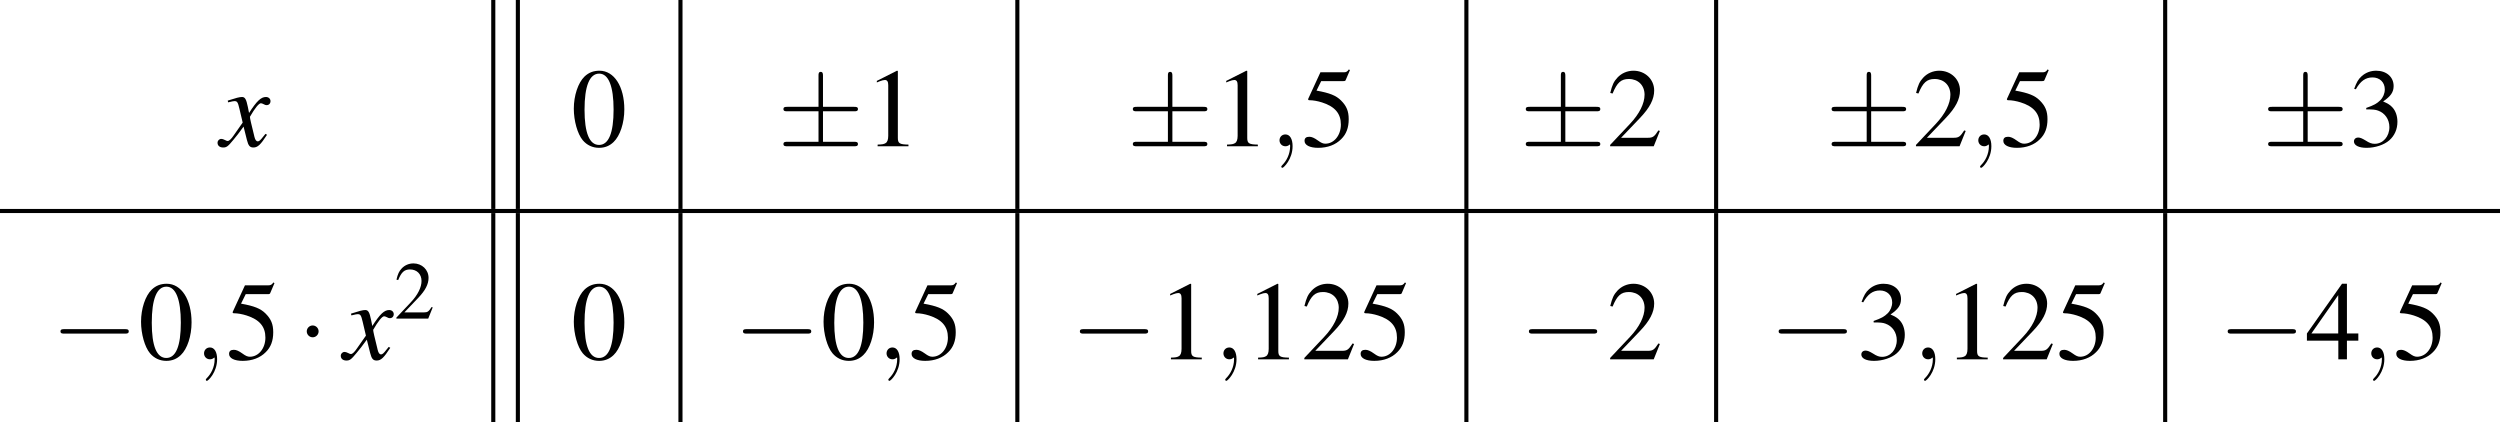 <?xml version='1.0' encoding='UTF-8'?>
<!-- This file was generated by dvisvgm 2.1.3 -->
<svg height='49.255pt' version='1.1' viewBox='104.112 654.245 291.804 49.255' width='291.804pt' xmlns='http://www.w3.org/2000/svg' xmlns:xlink='http://www.w3.org/1999/xlink'>
<defs>
<path d='M4.369 -1.206C4.282 -1.109 4.228 -1.043 4.13 -0.913C3.88 -0.587 3.75 -0.478 3.63 -0.478C3.467 -0.478 3.369 -0.619 3.293 -0.924C3.271 -1.011 3.26 -1.076 3.25 -1.109C2.978 -2.206 2.858 -2.706 2.858 -2.869C3.337 -3.706 3.728 -4.184 3.923 -4.184C3.989 -4.184 4.076 -4.152 4.184 -4.097C4.315 -4.021 4.391 -4 4.478 -4C4.706 -4 4.858 -4.163 4.858 -4.391S4.673 -4.793 4.413 -4.793C3.934 -4.793 3.521 -4.402 2.771 -3.239L2.652 -3.837C2.5 -4.576 2.38 -4.793 2.087 -4.793C1.848 -4.793 1.478 -4.695 0.815 -4.478L0.696 -4.434L0.739 -4.271C1.152 -4.369 1.25 -4.391 1.348 -4.391C1.619 -4.391 1.685 -4.293 1.837 -3.641L2.152 -2.304L1.261 -1.032C1.043 -0.706 0.826 -0.511 0.706 -0.511C0.641 -0.511 0.533 -0.543 0.424 -0.609C0.283 -0.685 0.163 -0.717 0.076 -0.717C-0.13 -0.717 -0.293 -0.554 -0.293 -0.337C-0.293 -0.054 -0.076 0.12 0.25 0.12C0.587 0.12 0.717 0.022 1.261 -0.641C1.554 -0.989 1.782 -1.282 2.239 -1.913L2.565 -0.609C2.706 -0.054 2.848 0.12 3.195 0.12C3.608 0.12 3.891 -0.141 4.521 -1.119L4.369 -1.206Z' id='g3-120'/>
<path d='M2.017 -5.368C1.58 -5.368 1.247 -5.233 0.953 -4.955C0.492 -4.51 0.191 -3.597 0.191 -2.668C0.191 -1.802 0.453 -0.873 0.826 -0.429C1.12 -0.079 1.525 0.111 1.985 0.111C2.39 0.111 2.731 -0.024 3.017 -0.302C3.478 -0.738 3.78 -1.66 3.78 -2.62C3.78 -4.248 3.057 -5.368 2.017 -5.368ZM1.993 -5.161C2.66 -5.161 3.017 -4.264 3.017 -2.604S2.668 -0.095 1.985 -0.095S0.953 -0.945 0.953 -2.596C0.953 -4.28 1.31 -5.161 1.993 -5.161Z' id='g1-48'/>
<path d='M2.311 -5.368L0.881 -4.645V-4.534C0.977 -4.574 1.064 -4.605 1.096 -4.621C1.239 -4.677 1.374 -4.709 1.453 -4.709C1.62 -4.709 1.691 -4.59 1.691 -4.335V-0.738C1.691 -0.476 1.628 -0.294 1.501 -0.222C1.382 -0.151 1.27 -0.127 0.937 -0.119V0H3.128V-0.119C2.501 -0.127 2.374 -0.206 2.374 -0.588V-5.352L2.311 -5.368Z' id='g1-49'/>
<path d='M3.772 -1.088L3.668 -1.128C3.375 -0.675 3.271 -0.603 2.914 -0.603H1.016L2.35 -2.001C3.057 -2.739 3.367 -3.343 3.367 -3.962C3.367 -4.756 2.724 -5.368 1.898 -5.368C1.461 -5.368 1.048 -5.193 0.754 -4.875C0.5 -4.605 0.381 -4.351 0.246 -3.788L0.413 -3.748C0.731 -4.526 1.016 -4.78 1.564 -4.78C2.231 -4.78 2.684 -4.327 2.684 -3.66C2.684 -3.041 2.319 -2.303 1.652 -1.596L0.238 -0.095V0H3.335L3.772 -1.088Z' id='g1-50'/>
<path d='M1.215 -2.62C1.683 -2.62 1.866 -2.604 2.057 -2.533C2.549 -2.358 2.859 -1.906 2.859 -1.358C2.859 -0.691 2.406 -0.175 1.818 -0.175C1.604 -0.175 1.445 -0.23 1.151 -0.421C0.913 -0.564 0.778 -0.619 0.643 -0.619C0.461 -0.619 0.341 -0.508 0.341 -0.341C0.341 -0.064 0.683 0.111 1.239 0.111C1.85 0.111 2.477 -0.095 2.851 -0.421S3.43 -1.207 3.43 -1.739C3.43 -2.144 3.303 -2.517 3.073 -2.763C2.914 -2.938 2.763 -3.033 2.414 -3.184C2.962 -3.557 3.16 -3.851 3.16 -4.28C3.16 -4.923 2.652 -5.368 1.922 -5.368C1.525 -5.368 1.175 -5.233 0.889 -4.979C0.651 -4.764 0.532 -4.558 0.357 -4.081L0.476 -4.05C0.802 -4.629 1.159 -4.891 1.66 -4.891C2.176 -4.891 2.533 -4.542 2.533 -4.042C2.533 -3.756 2.414 -3.47 2.215 -3.271C1.977 -3.033 1.755 -2.914 1.215 -2.724V-2.62Z' id='g1-51'/>
<path d='M3.748 -1.834H2.938V-5.368H2.589L0.095 -1.834V-1.326H2.327V0H2.938V-1.326H3.748V-1.834ZM2.319 -1.834H0.413L2.319 -4.558V-1.834Z' id='g1-52'/>
<path d='M1.437 -4.629H2.994C3.121 -4.629 3.152 -4.645 3.176 -4.701L3.478 -5.407L3.406 -5.463C3.287 -5.296 3.208 -5.256 3.041 -5.256H1.382L0.516 -3.375C0.508 -3.359 0.508 -3.351 0.508 -3.335C0.508 -3.295 0.54 -3.271 0.603 -3.271C0.858 -3.271 1.175 -3.216 1.501 -3.113C2.414 -2.819 2.835 -2.327 2.835 -1.54C2.835 -0.778 2.35 -0.183 1.731 -0.183C1.572 -0.183 1.437 -0.238 1.199 -0.413C0.945 -0.596 0.762 -0.675 0.596 -0.675C0.365 -0.675 0.254 -0.58 0.254 -0.381C0.254 -0.079 0.627 0.111 1.223 0.111C1.89 0.111 2.462 -0.103 2.859 -0.508C3.224 -0.865 3.391 -1.318 3.391 -1.922C3.391 -2.493 3.24 -2.859 2.843 -3.256C2.493 -3.605 2.041 -3.788 1.104 -3.954L1.437 -4.629Z' id='g1-53'/>
<path d='M7.189 -2.509C7.375 -2.509 7.571 -2.509 7.571 -2.727S7.375 -2.945 7.189 -2.945H1.287C1.102 -2.945 0.905 -2.945 0.905 -2.727S1.102 -2.509 1.287 -2.509H7.189Z' id='g8-0'/>
<path d='M2.095 -2.727C2.095 -3.044 1.833 -3.305 1.516 -3.305S0.938 -3.044 0.938 -2.727S1.2 -2.149 1.516 -2.149S2.095 -2.411 2.095 -2.727Z' id='g8-1'/>
<path d='M4.462 -3.415H7.495C7.68 -3.415 7.876 -3.415 7.876 -3.633S7.68 -3.851 7.495 -3.851H4.462V-6.862C4.462 -7.036 4.462 -7.265 4.244 -7.265S4.025 -7.069 4.025 -6.895V-3.851H0.982C0.796 -3.851 0.6 -3.851 0.6 -3.633S0.796 -3.415 0.982 -3.415H4.025V-0.436H0.982C0.796 -0.436 0.6 -0.436 0.6 -0.218S0.796 0 0.982 0H7.495C7.68 0 7.876 0 7.876 -0.218S7.68 -0.436 7.495 -0.436H4.462V-3.415Z' id='g8-6'/>
<path d='M1.209 -0.006C1.209 -0.399 1.06 -0.631 0.828 -0.631C0.631 -0.631 0.512 -0.482 0.512 -0.316C0.512 -0.155 0.631 0 0.828 0C0.899 0 0.977 -0.024 1.036 -0.077C1.054 -0.089 1.06 -0.095 1.066 -0.095S1.078 -0.089 1.078 -0.006C1.078 0.435 0.869 0.792 0.673 0.989C0.607 1.054 0.607 1.066 0.607 1.084C0.607 1.126 0.637 1.149 0.667 1.149C0.732 1.149 1.209 0.691 1.209 -0.006Z' id='g37-59'/>
<use id='g45-59' transform='scale(1.825)' xlink:href='#g37-59'/>
<use id='g46-120' xlink:href='#g3-120'/>
<use id='g31-0' transform='scale(0.996)' xlink:href='#g8-0'/>
<use id='g31-1' transform='scale(0.996)' xlink:href='#g8-1'/>
<use id='g31-6' transform='scale(0.996)' xlink:href='#g8-6'/>
<use id='g57-48' transform='scale(1.369)' xlink:href='#g1-48'/>
<use id='g57-49' transform='scale(1.369)' xlink:href='#g1-49'/>
<use id='g57-50' transform='scale(1.369)' xlink:href='#g1-50'/>
<use id='g57-51' transform='scale(1.369)' xlink:href='#g1-51'/>
<use id='g57-52' transform='scale(1.369)' xlink:href='#g1-52'/>
<use id='g57-53' transform='scale(1.369)' xlink:href='#g1-53'/>
<use id='g53-50' xlink:href='#g1-50'/>
</defs>
<g id='page1' transform='matrix(1.2 0 0 1.2 0 0)'>
<use x='108.213' xlink:href='#g46-120' y='559.431'/>
<rect height='20.324' width='0.399' x='134.541' y='545.204'/>
<rect height='20.324' width='0.399' x='136.932' y='545.204'/>
<use x='142.312' xlink:href='#g57-48' y='559.431'/>
<rect height='20.324' width='0.399' x='152.748' y='545.204'/>
<use x='162.366' xlink:href='#g31-6' y='559.431'/>
<use x='170.842' xlink:href='#g57-49' y='559.431'/>
<rect height='20.324' width='0.399' x='185.516' y='545.204'/>
<use x='196.351' xlink:href='#g31-6' y='559.431'/>
<use x='204.827' xlink:href='#g57-49' y='559.431'/>
<use x='210.281' xlink:href='#g45-59' y='559.431'/>
<use x='213.303' xlink:href='#g57-53' y='559.431'/>
<rect height='20.324' width='0.399' x='229.193' y='545.204'/>
<use x='234.573' xlink:href='#g31-6' y='559.431'/>
<use x='243.049' xlink:href='#g57-50' y='559.431'/>
<rect height='20.324' width='0.399' x='253.485' y='545.204'/>
<use x='264.32' xlink:href='#g31-6' y='559.431'/>
<use x='272.796' xlink:href='#g57-50' y='559.431'/>
<use x='278.25' xlink:href='#g45-59' y='559.431'/>
<use x='281.272' xlink:href='#g57-53' y='559.431'/>
<rect height='20.324' width='0.399' x='297.163' y='545.204'/>
<use x='306.78' xlink:href='#g31-6' y='559.431'/>
<use x='315.257' xlink:href='#g57-51' y='559.431'/>
<rect height='0.399' width='243.17' x='86.76' y='565.528'/>
<use x='91.742' xlink:href='#g31-0' y='580.153'/>
<use x='100.218' xlink:href='#g57-48' y='580.153'/>
<use x='105.672' xlink:href='#g45-59' y='580.153'/>
<use x='108.694' xlink:href='#g57-53' y='580.153'/>
<use x='115.664' xlink:href='#g31-1' y='580.153'/>
<use x='120.201' xlink:href='#g46-120' y='580.153'/>
<use x='125.077' xlink:href='#g53-50' y='576.193'/>
<rect height='20.324' width='0.399' x='134.541' y='565.927'/>
<rect height='20.324' width='0.399' x='136.932' y='565.927'/>
<use x='142.312' xlink:href='#g57-48' y='580.153'/>
<rect height='20.324' width='0.399' x='152.748' y='565.927'/>
<use x='158.128' xlink:href='#g31-0' y='580.153'/>
<use x='166.604' xlink:href='#g57-48' y='580.153'/>
<use x='172.059' xlink:href='#g45-59' y='580.153'/>
<use x='175.08' xlink:href='#g57-53' y='580.153'/>
<rect height='20.324' width='0.399' x='185.516' y='565.927'/>
<use x='190.896' xlink:href='#g31-0' y='580.153'/>
<use x='199.372' xlink:href='#g57-49' y='580.153'/>
<use x='204.827' xlink:href='#g45-59' y='580.153'/>
<use x='207.849' xlink:href='#g57-49' y='580.153'/>
<use x='213.303' xlink:href='#g57-50' y='580.153'/>
<use x='218.758' xlink:href='#g57-53' y='580.153'/>
<rect height='20.324' width='0.399' x='229.193' y='565.927'/>
<use x='234.573' xlink:href='#g31-0' y='580.153'/>
<use x='243.049' xlink:href='#g57-50' y='580.153'/>
<rect height='20.324' width='0.399' x='253.485' y='565.927'/>
<use x='258.865' xlink:href='#g31-0' y='580.153'/>
<use x='267.341' xlink:href='#g57-51' y='580.153'/>
<use x='272.796' xlink:href='#g45-59' y='580.153'/>
<use x='275.818' xlink:href='#g57-49' y='580.153'/>
<use x='281.272' xlink:href='#g57-50' y='580.153'/>
<use x='286.727' xlink:href='#g57-53' y='580.153'/>
<rect height='20.324' width='0.399' x='297.163' y='565.927'/>
<use x='302.542' xlink:href='#g31-0' y='580.153'/>
<use x='311.019' xlink:href='#g57-52' y='580.153'/>
<use x='316.473' xlink:href='#g45-59' y='580.153'/>
<use x='319.495' xlink:href='#g57-53' y='580.153'/>
</g>
</svg>